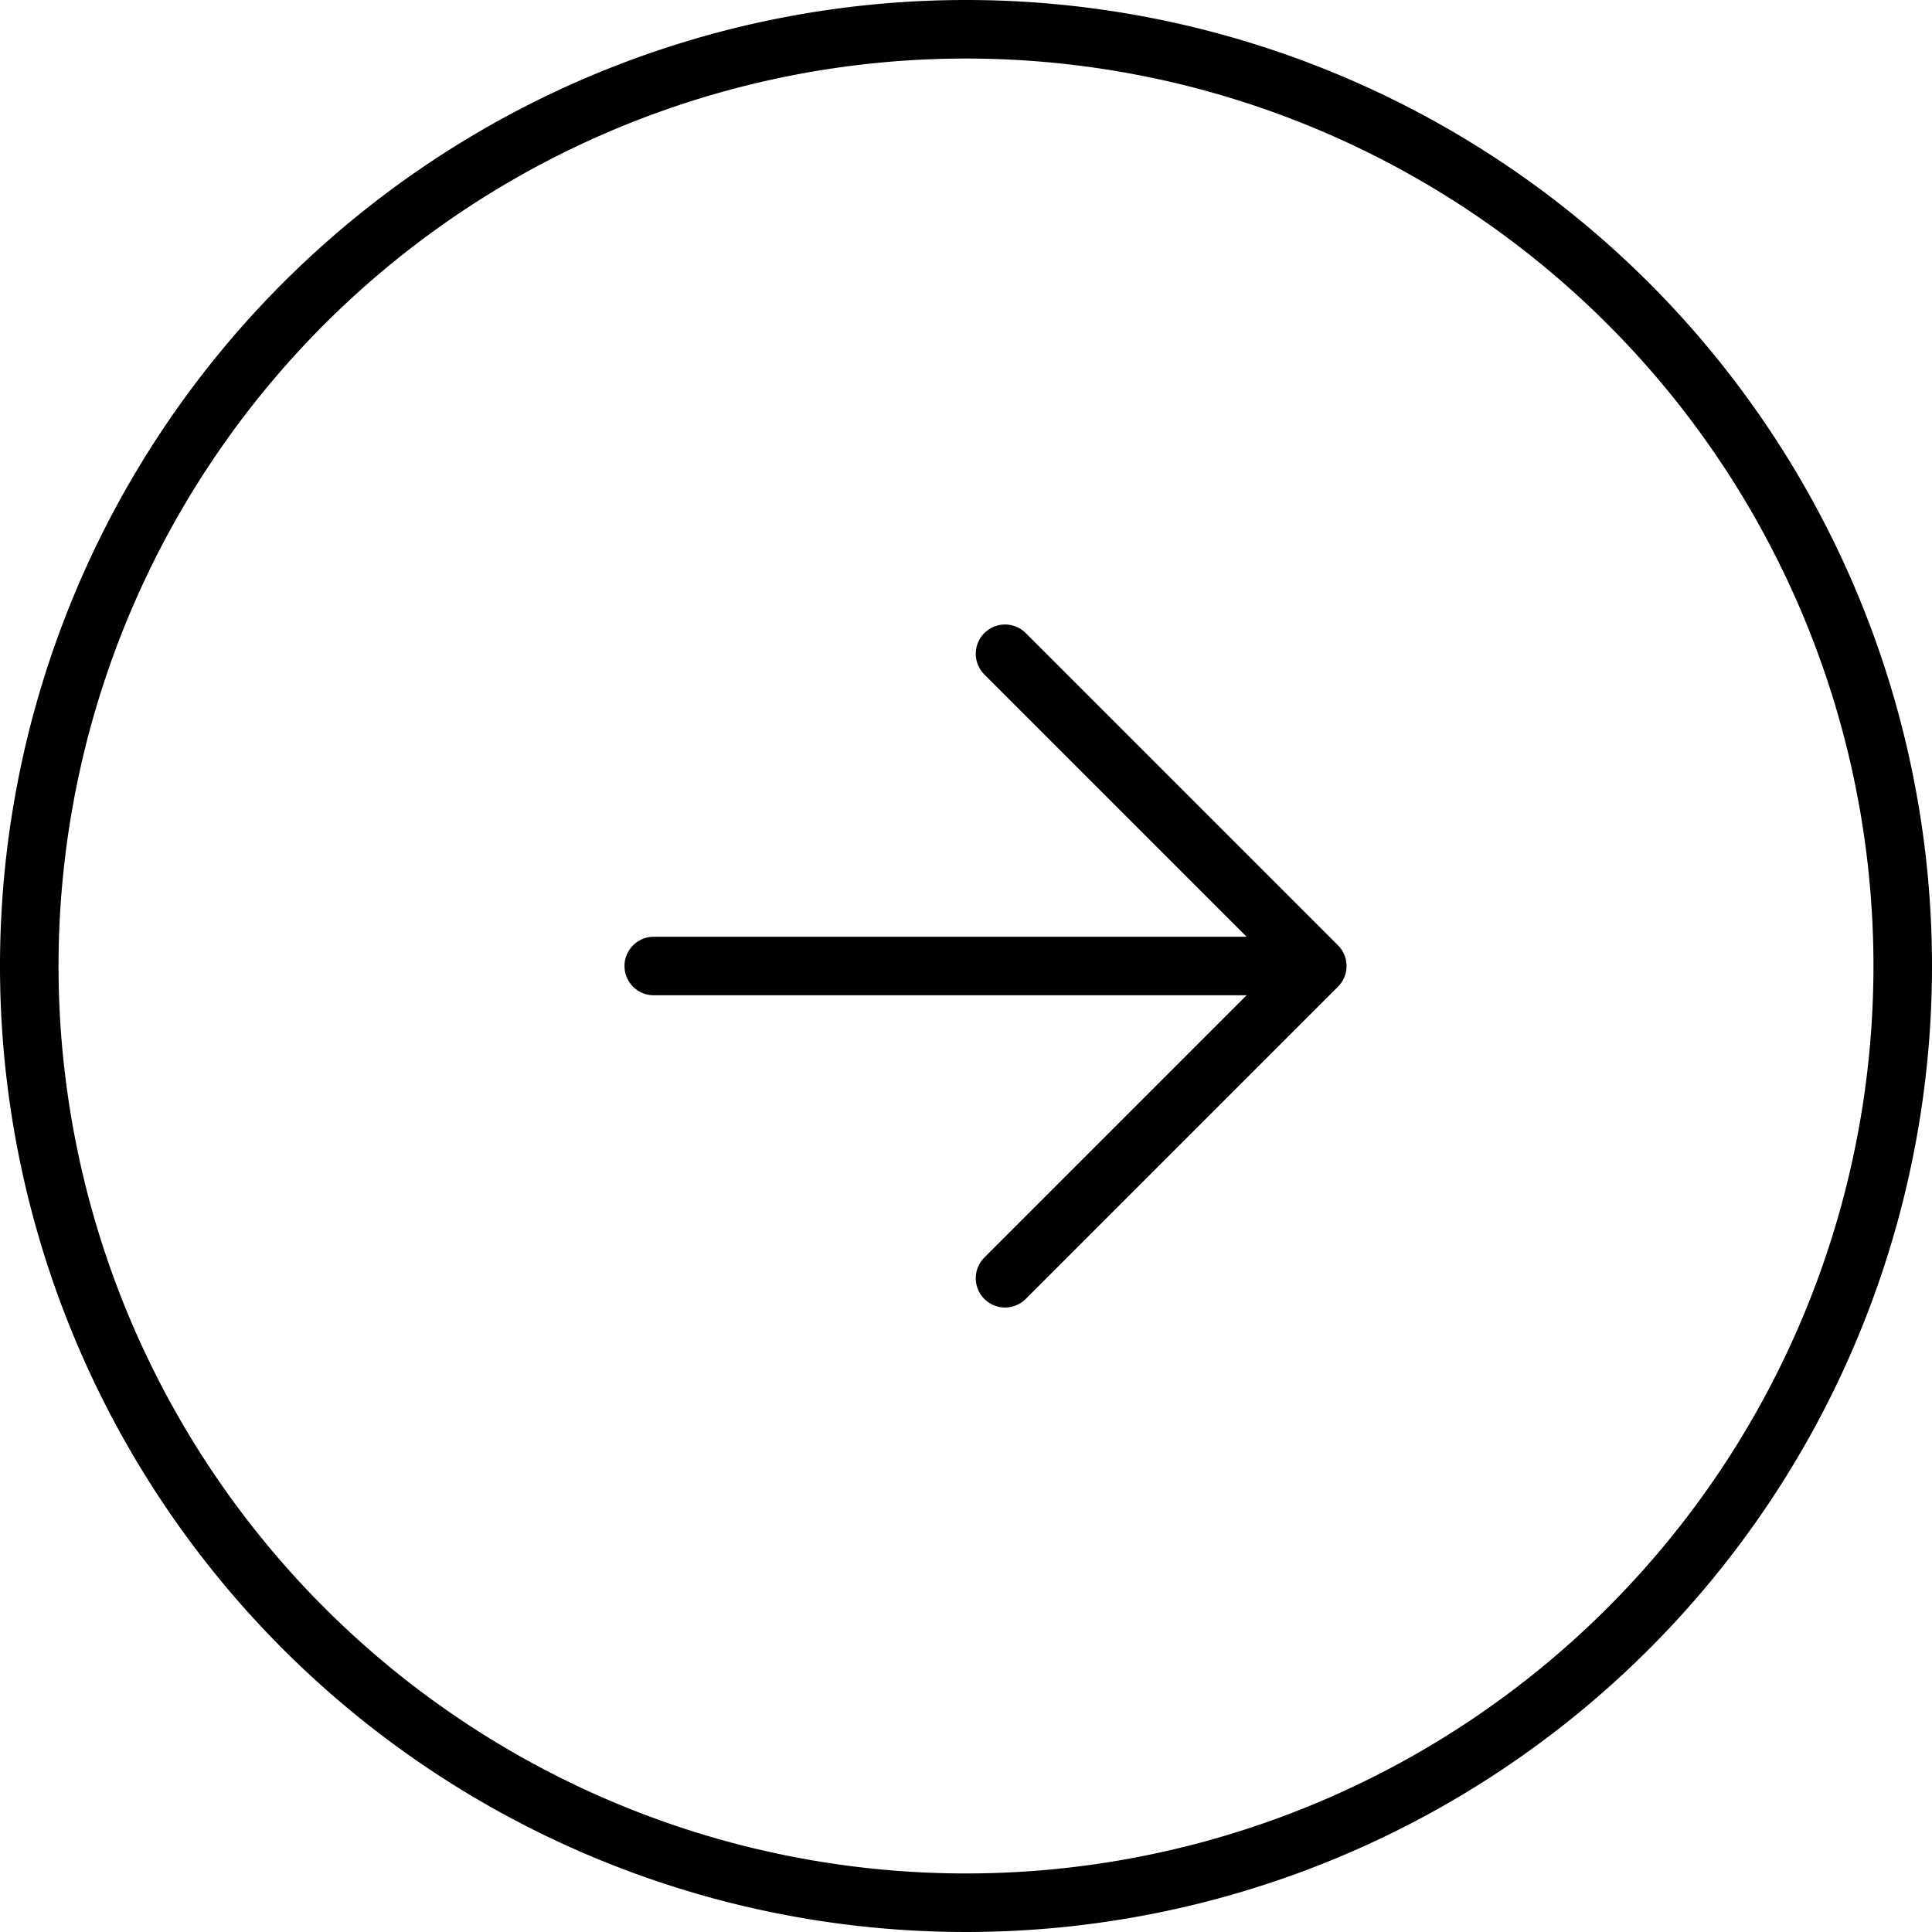 <svg xmlns="http://www.w3.org/2000/svg" width="49.5" height="49.5" viewBox="0 0 49.5 49.5">
  <g id="right" transform="translate(-2.25 -2.25)">
    <path id="Path_197" data-name="Path 197" d="M51,27A24,24,0,1,1,27,3,24,24,0,0,1,51,27Z" fill="none" stroke="#000" stroke-linecap="round" stroke-linejoin="round" stroke-width="1.5"/>
    <path id="Path_198" data-name="Path 198" d="M18,28l8-8-8-8" transform="translate(10 7)" fill="none" stroke="#000" stroke-linecap="round" stroke-linejoin="round" stroke-width="1.5"/>
    <path id="Path_199" data-name="Path 199" d="M12,18H28" transform="translate(7 9)" fill="none" stroke="#000" stroke-linecap="round" stroke-linejoin="round" stroke-width="1.5"/>
  </g>
</svg>
